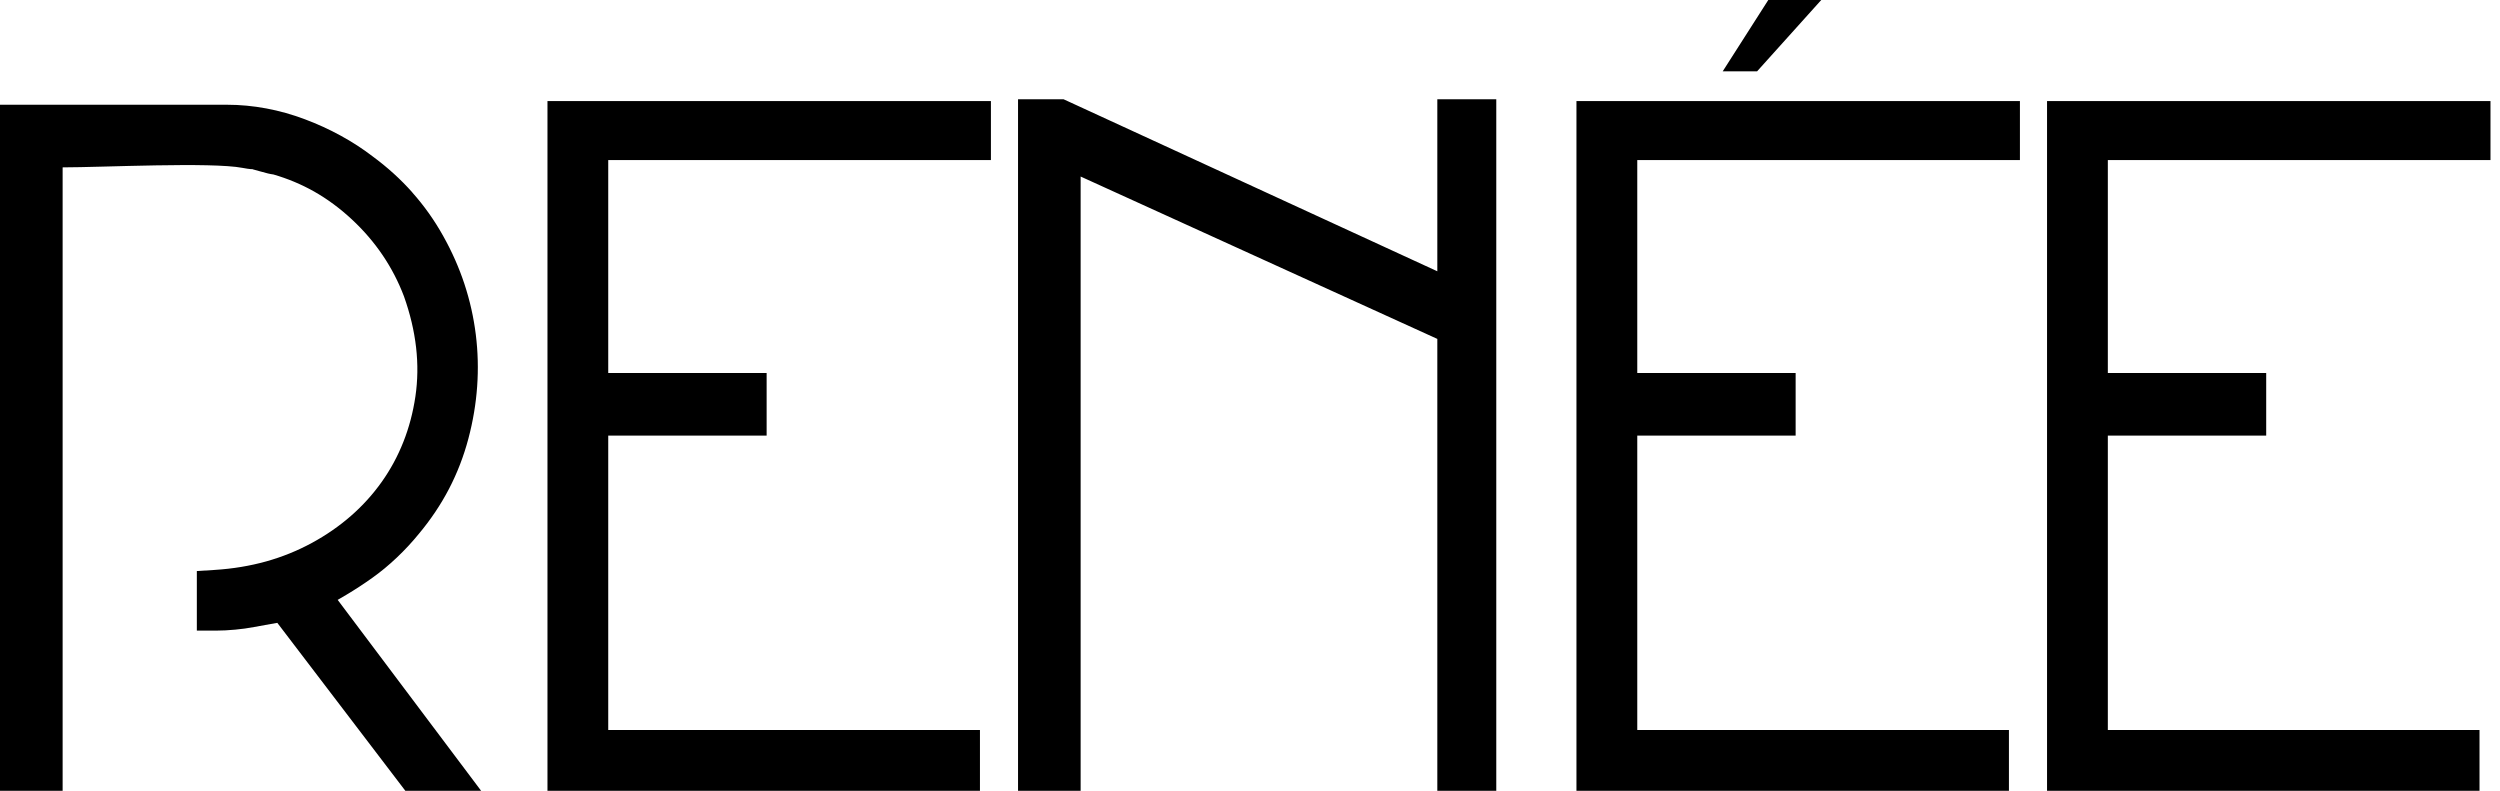 <svg xmlns="http://www.w3.org/2000/svg" fill="none" viewBox="0 0 98 31" height="31" width="98">
<path fill="black" d="M10.871 24.416L10.613 24.461C10.318 24.514 10.099 24.554 9.962 24.579C9.725 24.624 9.479 24.659 9.222 24.682C8.955 24.707 8.706 24.72 8.477 24.72H7.716V22.385L8.429 22.34C9.131 22.295 9.799 22.184 10.432 22.008C11.062 21.832 11.659 21.59 12.223 21.284C12.79 20.976 13.302 20.621 13.759 20.221C14.213 19.825 14.615 19.381 14.964 18.89C15.308 18.405 15.591 17.883 15.812 17.323C16.034 16.763 16.191 16.169 16.284 15.541C16.469 14.289 16.32 12.98 15.835 11.615C15.619 11.046 15.341 10.509 15.002 10.007C14.659 9.5 14.255 9.03 13.791 8.599C13.322 8.163 12.828 7.799 12.309 7.505C11.809 7.224 11.279 7.002 10.717 6.839C10.654 6.831 10.584 6.819 10.505 6.8C10.405 6.777 10.29 6.746 10.162 6.708C10.051 6.674 9.968 6.651 9.914 6.639C9.903 6.637 9.91 6.635 9.915 6.634L9.912 6.633C9.861 6.633 9.793 6.627 9.71 6.615H9.707C9.636 6.605 9.571 6.594 9.512 6.582C8.289 6.345 3.996 6.561 2.455 6.561V31H0V4.106H8.907C9.414 4.106 9.925 4.155 10.442 4.251C10.95 4.346 11.454 4.488 11.956 4.677C12.446 4.861 12.913 5.075 13.356 5.318C13.803 5.562 14.218 5.832 14.602 6.126C15.183 6.553 15.704 7.025 16.163 7.542V7.546C16.628 8.068 17.032 8.638 17.375 9.254C17.719 9.869 17.996 10.496 18.206 11.133C18.419 11.779 18.568 12.441 18.652 13.119C18.735 13.792 18.753 14.47 18.704 15.153C18.656 15.829 18.542 16.509 18.362 17.19C18.179 17.883 17.925 18.539 17.603 19.16C17.279 19.781 16.884 20.371 16.416 20.93C16.151 21.255 15.864 21.565 15.555 21.857C15.242 22.154 14.919 22.421 14.587 22.657C14.261 22.889 13.922 23.111 13.567 23.322C13.459 23.387 13.349 23.451 13.237 23.515L18.861 31H15.89L10.871 24.416ZM9.915 6.634C9.917 6.634 9.919 6.634 9.915 6.634V6.634ZM38.844 4.723V6.274H23.843V14.621H30.052V17.076H23.843V28.617H38.414V31H21.461C21.459 21.988 21.459 12.975 21.461 3.963H38.844V4.723ZM41.847 3.962L56.343 10.634V3.891H58.654V31H56.343V13.285L42.361 6.92V31H39.907V3.891H41.691L41.847 3.962ZM79.181 4.723V6.274H64.181V14.621H70.389V17.076H64.181V28.617H78.75V31H61.797V3.963H79.181V4.723ZM97.627 4.723V6.274H82.627V14.621H88.835V17.076H82.627V28.617H97.197V31H80.244V3.963H97.627V4.723Z" clip-rule="evenodd" fill-rule="evenodd"></path>
<path fill="black" d="M69.523 7.62939e-06H71.393L68.879 2.795H67.531L69.317 7.62939e-06H69.523Z" clip-rule="evenodd" fill-rule="evenodd"></path>
</svg>
